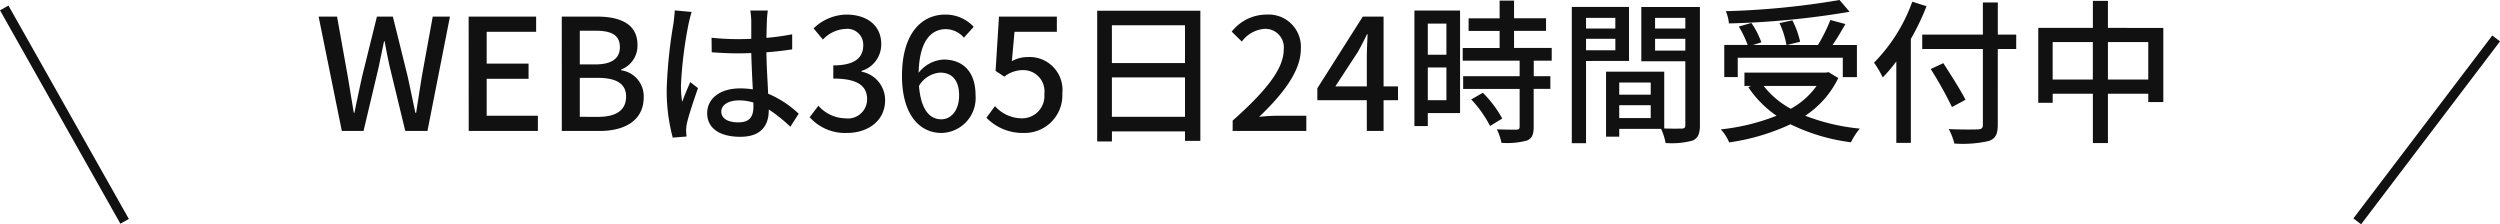 <svg xmlns="http://www.w3.org/2000/svg" width="257.833" height="23.129" viewBox="0 0 257.833 23.129">
  <g id="グループ_8956" data-name="グループ 8956" transform="translate(1324.886 -1350.81)">
    <line id="線_2" data-name="線 2" x1="14.327" y2="18.864" transform="translate(-1081.777 1354.773)" fill="none" stroke="#111" stroke-width="1"/>
    <path id="パス_102665" data-name="パス 102665" d="M-93.32,0h2.24l1.552-6.544c.192-.928.384-1.808.56-2.7h.064c.16.9.336,1.776.544,2.7L-86.776,0h2.288l2.32-11.792h-1.776l-1.12,6.144c-.192,1.232-.4,2.5-.592,3.776h-.08c-.272-1.28-.528-2.544-.8-3.776l-1.52-6.144H-89.7l-1.52,6.144c-.272,1.248-.544,2.512-.8,3.776h-.064C-92.3-3.136-92.5-4.4-92.712-5.648l-1.1-6.144h-1.9Zm13.088,0H-73.1V-1.568h-5.28V-5.376h4.32V-6.944h-4.32v-3.28h5.1v-1.568h-6.96Zm9.6,0H-66.7c2.608,0,4.512-1.12,4.512-3.456a2.7,2.7,0,0,0-2.32-2.8v-.08a2.619,2.619,0,0,0,1.68-2.544c0-2.128-1.744-2.912-4.16-2.912h-3.648Zm1.856-6.864v-3.472h1.632c1.664,0,2.5.464,2.5,1.7,0,1.1-.752,1.776-2.544,1.776Zm0,5.408V-5.472H-66.9c1.872,0,2.9.592,2.9,1.92,0,1.44-1.056,2.1-2.9,2.1ZM-54.184-2c0-.688.752-1.152,1.824-1.152a5.156,5.156,0,0,1,1.488.224V-2.5c0,1.008-.368,1.616-1.552,1.616C-53.448-.88-54.184-1.248-54.184-2Zm4.8-10.416h-1.808a7.873,7.873,0,0,1,.1,1.024V-9.5c-.448.016-.88.032-1.328.032a26.049,26.049,0,0,1-2.768-.144l.016,1.5c.928.064,1.808.112,2.736.112.448,0,.9-.016,1.344-.032.032,1.248.1,2.624.16,3.744a8.515,8.515,0,0,0-1.3-.1c-2.144,0-3.408,1.088-3.408,2.56,0,1.536,1.264,2.432,3.424,2.432,2.224,0,2.928-1.264,2.928-2.736v-.08A15.213,15.213,0,0,1-47.064-.432l.864-1.344A10.556,10.556,0,0,0-49.352-3.84c-.048-1.232-.16-2.672-.176-4.272.928-.064,1.824-.176,2.656-.3V-9.968a24.747,24.747,0,0,1-2.656.368c.016-.736.032-1.424.048-1.824C-49.464-11.744-49.432-12.1-49.384-12.416Zm-7.856.144-1.744-.16c-.016.416-.08.928-.128,1.328a49.093,49.093,0,0,0-.7,6.7A18.727,18.727,0,0,0-59.192.688l1.424-.112c-.016-.192-.032-.432-.048-.592a4.13,4.13,0,0,1,.08-.736c.176-.816.72-2.448,1.152-3.664l-.8-.624c-.256.592-.608,1.392-.832,2.048A10.408,10.408,0,0,1-58.344-4.7a42.3,42.3,0,0,1,.784-6.336C-57.5-11.328-57.336-11.984-57.24-12.272ZM-41.224.208c2.16,0,3.936-1.248,3.936-3.376A2.982,2.982,0,0,0-39.72-6.112v-.08A2.846,2.846,0,0,0-37.688-8.96c0-1.936-1.488-3.04-3.6-3.04a4.963,4.963,0,0,0-3.376,1.424l.96,1.152a3.43,3.43,0,0,1,2.352-1.1,1.636,1.636,0,0,1,1.808,1.7c0,1.184-.768,2.064-3.088,2.064v1.36c2.656,0,3.488.848,3.488,2.144A1.98,1.98,0,0,1-41.384-1.3a3.805,3.805,0,0,1-2.784-1.3l-.9,1.184A4.888,4.888,0,0,0-41.224.208Zm9.616-6.224c1.264,0,1.952.848,1.952,2.352,0,1.536-.816,2.464-1.84,2.464-1.264,0-2.112-1.1-2.3-3.44A2.762,2.762,0,0,1-31.608-6.016ZM-31.48.208a3.6,3.6,0,0,0,3.52-3.872c0-2.48-1.328-3.7-3.312-3.7A3.54,3.54,0,0,0-33.832-6c.08-3.36,1.328-4.5,2.832-4.5a2.53,2.53,0,0,1,1.84.88l1.008-1.12A3.955,3.955,0,0,0-31.1-12c-2.32,0-4.448,1.808-4.448,6.336C-35.544-1.664-33.72.208-31.48.208Zm8.5,0a3.885,3.885,0,0,0,3.968-4.08A3.387,3.387,0,0,0-22.6-7.616a3.367,3.367,0,0,0-1.616.416l.272-3.024h4.368v-1.568h-5.968l-.352,5.6.9.592a3.1,3.1,0,0,1,1.888-.672,2.184,2.184,0,0,1,2.24,2.464A2.3,2.3,0,0,1-23.208-1.3,3.768,3.768,0,0,1-25.96-2.56l-.88,1.2A5.211,5.211,0,0,0-22.984.208ZM-13.9-1.456V-5.52H-6.36v4.064ZM-6.36-10.9v3.9H-13.9v-3.9Zm-9.056-1.5V1.088h1.52V.048H-6.36v.976h1.584V-12.4ZM-1.448,0h7.6V-1.568H3.208c-.576,0-1.312.048-1.92.112,2.5-2.384,4.3-4.736,4.3-7.008A3.33,3.33,0,0,0,2.04-12a4.572,4.572,0,0,0-3.584,1.76L-.5-9.216a3.194,3.194,0,0,1,2.32-1.312,1.912,1.912,0,0,1,2,2.16c0,1.936-1.792,4.224-5.264,7.3ZM9.144-4.592l2.32-3.552c.336-.608.656-1.216.944-1.824h.064c-.032.656-.08,1.648-.08,2.288v3.088ZM12.392,0H14.12V-3.168h1.488V-4.592H14.12v-7.2H11.976L7.288-4.4v1.232h5.1ZM20.6-11.072v3.216H18.68v-3.216Zm-1.92,7.9V-6.544H20.6v3.376Zm3.328-9.248H17.3V-.5H18.68V-1.84h3.328ZM23.16-3.248A11.868,11.868,0,0,1,25.1-.512L26.36-1.28a11.783,11.783,0,0,0-2-2.656Zm8.3-4V-8.56H27.576v-1.76h3.3v-1.3h-3.3V-13.44H26.088v1.824h-3.2v1.3h3.2v1.76H22.28v1.312h5.872v1.6H22.328v1.312h5.824v3.9c0,.224-.08.288-.336.3-.24,0-1.12,0-2.016-.032a5.539,5.539,0,0,1,.48,1.392A7.867,7.867,0,0,0,28.9.992c.528-.224.7-.624.7-1.392V-4.336H31.32V-5.648H29.608v-1.6Zm6.56-4.416v1.1H35v-1.1ZM35-8.32V-9.5h3.024V-8.32Zm4.432,1.1v-5.568h-5.9V1.264H35v-8.48ZM42.12-8.288V-9.5h3.12v1.216Zm3.12-3.376v1.1H42.12v-1.1ZM38.424-1.328V-2.656h3.248v1.328Zm3.248-3.664v1.248H38.424V-4.992Zm5.072-7.792H40.7v5.6H45.24V-.608c0,.272-.08.352-.368.368-.256,0-1.024.016-1.808-.016V-6.112h-6v6.7h1.36v-.8h4.32a6.665,6.665,0,0,1,.464,1.456A8.1,8.1,0,0,0,45.992.992c.576-.256.752-.736.752-1.584Zm14.4-.72a82.257,82.257,0,0,1-11.728,1.152,4.2,4.2,0,0,1,.32,1.264,86.489,86.489,0,0,0,12.448-1.2Zm-10.5,5.952H61.48v2h1.456V-8.864H60.424c.448-.64.912-1.44,1.328-2.16L60.2-11.44a17.536,17.536,0,0,1-1.28,2.576H55.736L57.08-9.2a9.081,9.081,0,0,0-.8-2.208l-1.328.288a9.122,9.122,0,0,1,.72,2.256H52.216l.864-.272a8.478,8.478,0,0,0-1.024-2l-1.3.368a10.83,10.83,0,0,1,.912,1.9H49.256v3.312h1.392ZM58.776-4.64A8.052,8.052,0,0,1,56.12-2.288a8.849,8.849,0,0,1-2.8-2.352Zm1.232-1.424-.272.048h-8.4V-4.64h.688l-.288.128a10.845,10.845,0,0,0,2.912,2.944A21.739,21.739,0,0,1,48.9-.16a4.691,4.691,0,0,1,.864,1.344,22.369,22.369,0,0,0,6.32-1.872,19.691,19.691,0,0,0,6.24,1.856A6.444,6.444,0,0,1,63.24-.24a21.086,21.086,0,0,1-5.632-1.328,9.783,9.783,0,0,0,3.408-3.888Zm8.64-7.264A17.313,17.313,0,0,1,64.7-7.04a10.167,10.167,0,0,1,.9,1.52A14.582,14.582,0,0,0,67-7.168v8.4h1.5V-9.488a25.088,25.088,0,0,0,1.616-3.376Zm10.72,3.392h-1.9v-3.312H75.928v3.312H69.672v1.488h6.256V-.64c0,.352-.144.464-.512.48-.384.016-1.712.032-3.008-.032A6.083,6.083,0,0,1,72.984,1.3,12.038,12.038,0,0,0,76.52,1.04c.672-.224.944-.64.944-1.68V-8.448h1.9Zm-5.232,6.72c-.48-.96-1.52-2.576-2.288-3.776l-1.3.608a39.809,39.809,0,0,1,2.192,3.92ZM88.824-5.3V-9.168h4.16V-5.3Zm-5.7,0V-9.168h4.144V-5.3Zm5.7-5.328v-2.784H87.272v2.784H81.64V-2.9h1.488V-3.84h4.144V1.248h1.552V-3.84h4.16v.864h1.552v-7.648Z" transform="translate(-1196.313 1364.314)" fill="#111"/>
    <line id="線_1" data-name="線 1" x2="12.417" y2="22.008" transform="translate(-1324.45 1351.629)" fill="none" stroke="#111" stroke-width="1"/>
  </g>
</svg>
